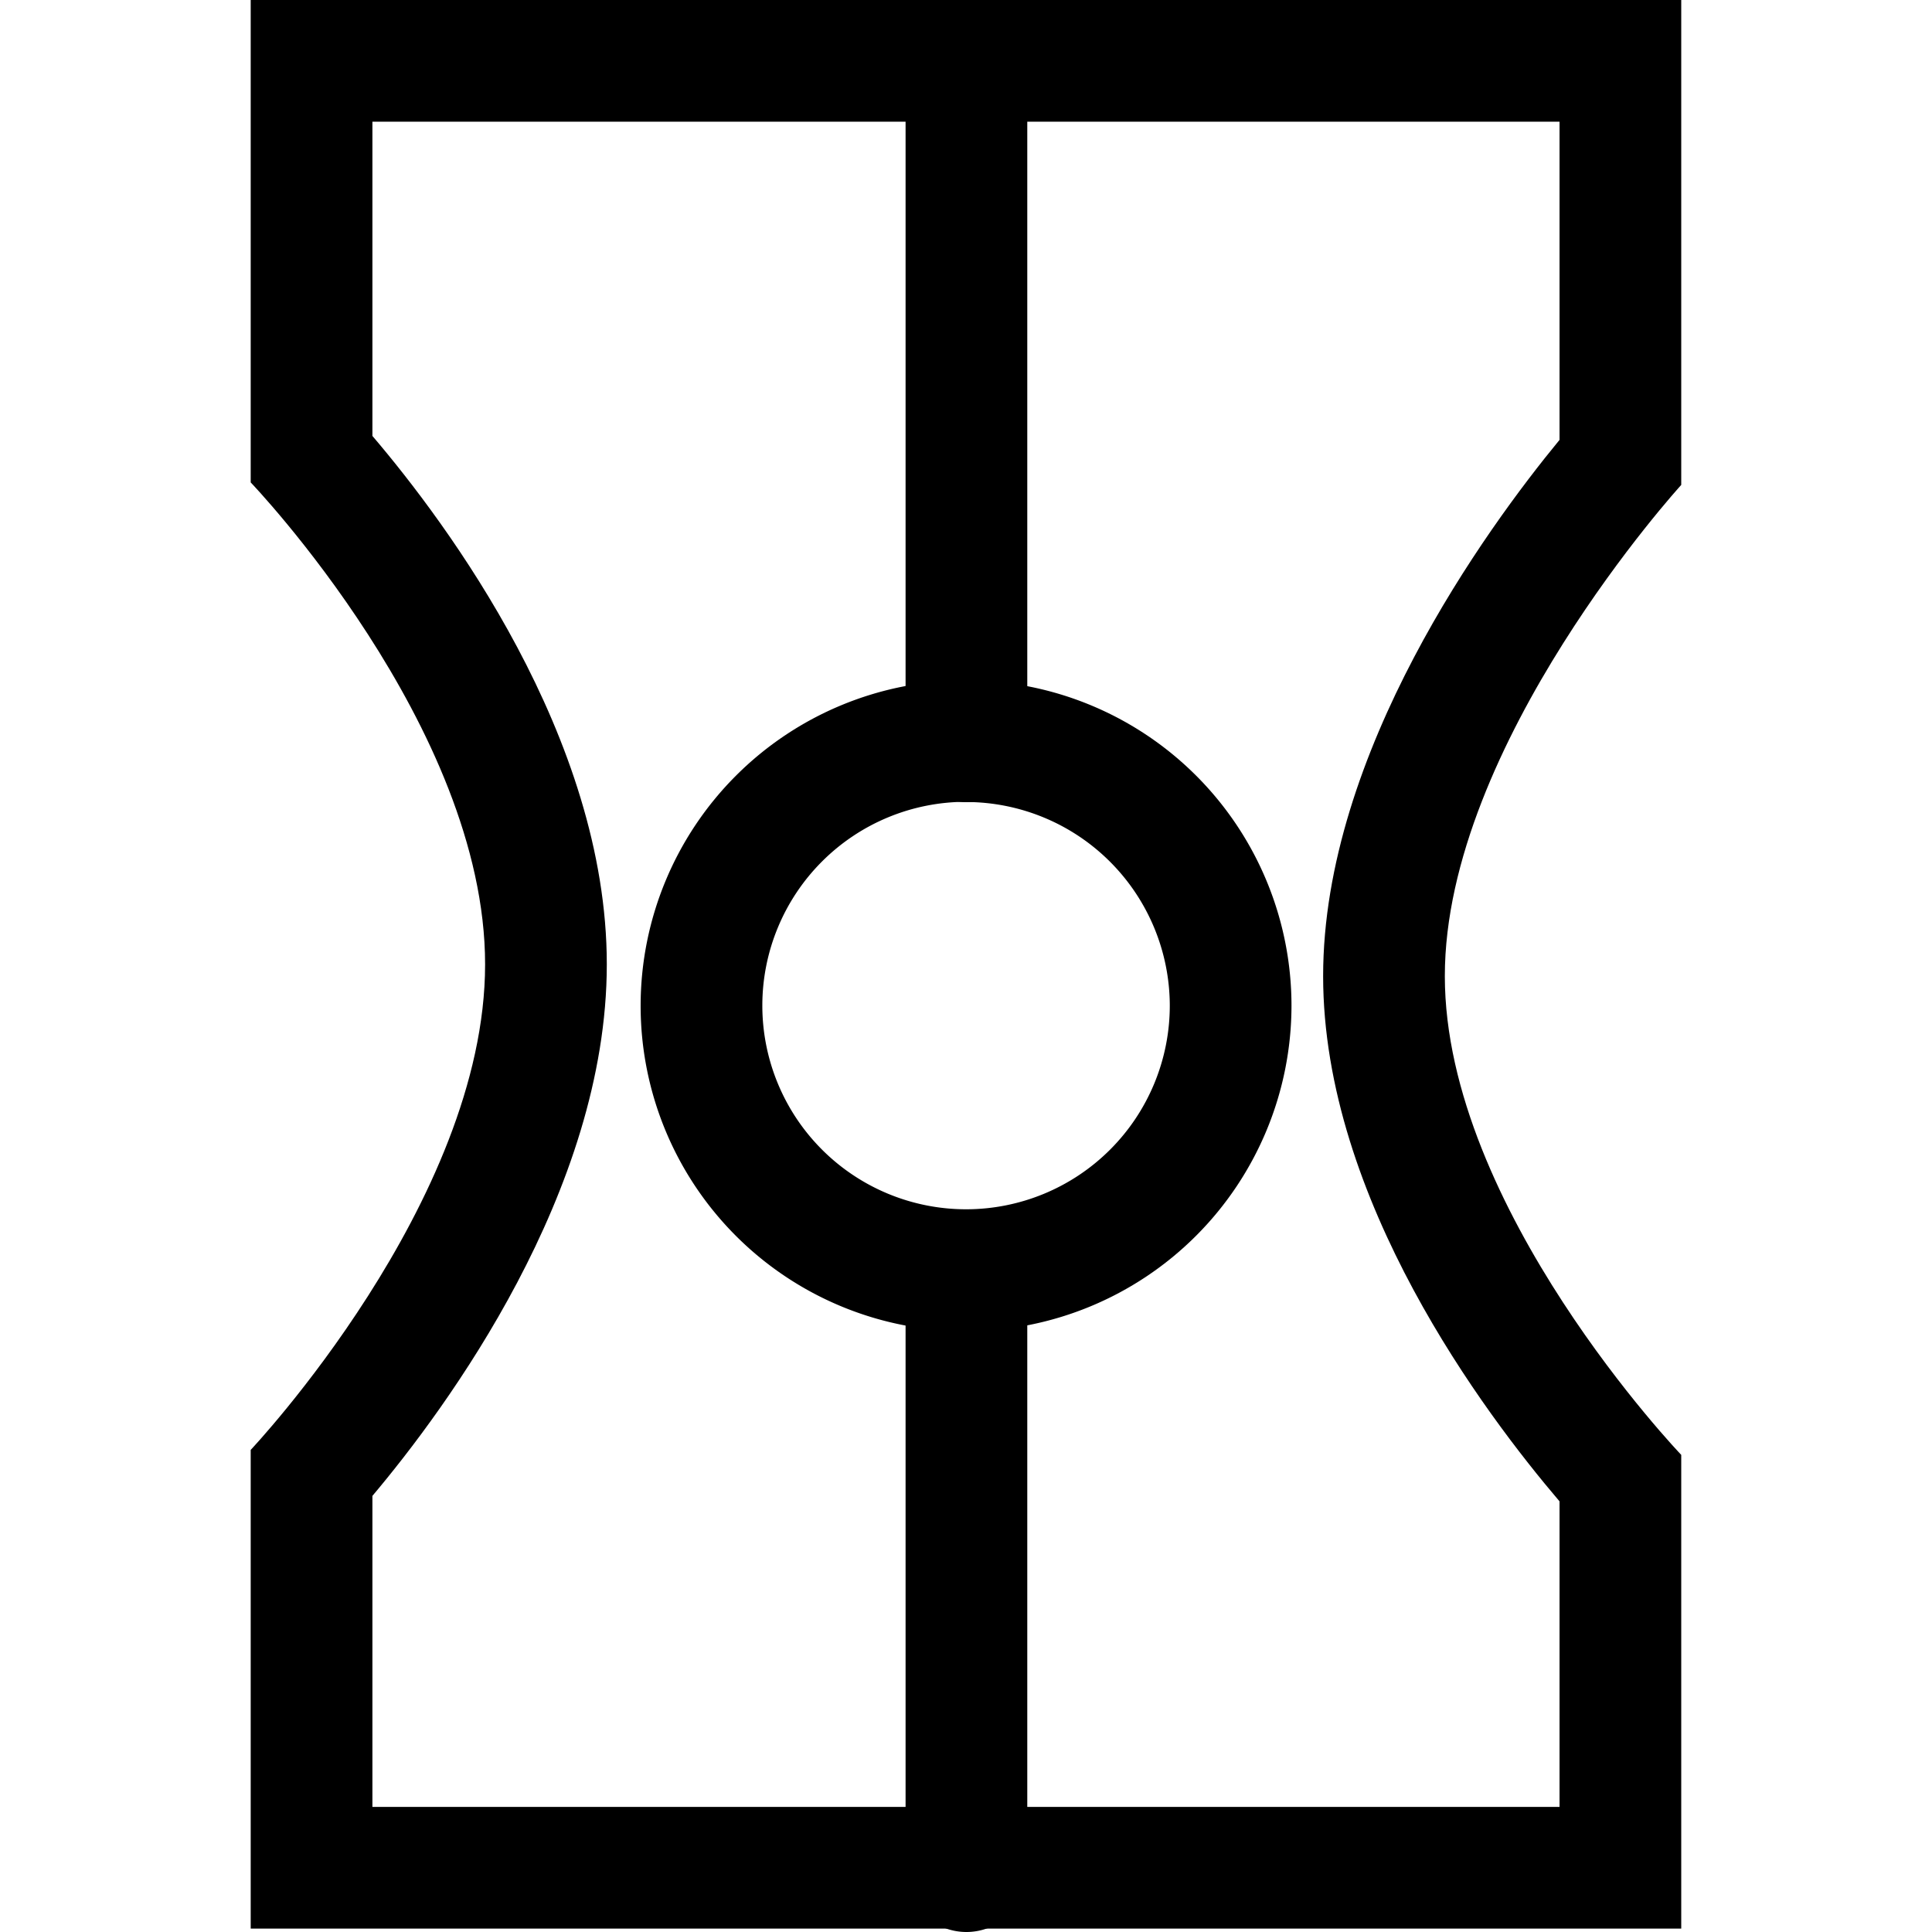<?xml version="1.0" ?>

<svg fill="#000000" width="800px" height="800px" viewBox="-4.12 0 31.75 31.75" xmlns="http://www.w3.org/2000/svg">
<g transform="translate(-612.991 -450.044)">
<path d="M634.5,452.044v5.229c-1.2,1.458-3.885,5.139-3.885,8.812s2.665,7.2,3.885,8.632v5.021H614.991v-5.111c1.207-1.432,3.852-5,3.852-8.736s-2.638-7.259-3.852-8.683v-5.164H634.5m2-2H612.991v7.928s3.852,4.016,3.852,7.919-3.852,7.98-3.852,7.98v7.867H636.5v-7.785s-3.885-4.057-3.885-7.868,3.885-8.072,3.885-8.072v-7.969Z"/>
<path d="M624.753,481.794a1,1,0,0,1-1-1v-9.873a1,1,0,0,1,2,0v9.873A1,1,0,0,1,624.753,481.794Z"/>
<path d="M624.753,463.227a1,1,0,0,1-1-1V451.1a1,1,0,0,1,2,0v11.132A1,1,0,0,1,624.753,463.227Z"/>
<path d="M624.747,471.921a5.348,5.348,0,1,1,5.348-5.348A5.355,5.355,0,0,1,624.747,471.921Zm0-8.7a3.348,3.348,0,1,0,3.348,3.349A3.352,3.352,0,0,0,624.747,463.224Z"/>
</g>
</svg>